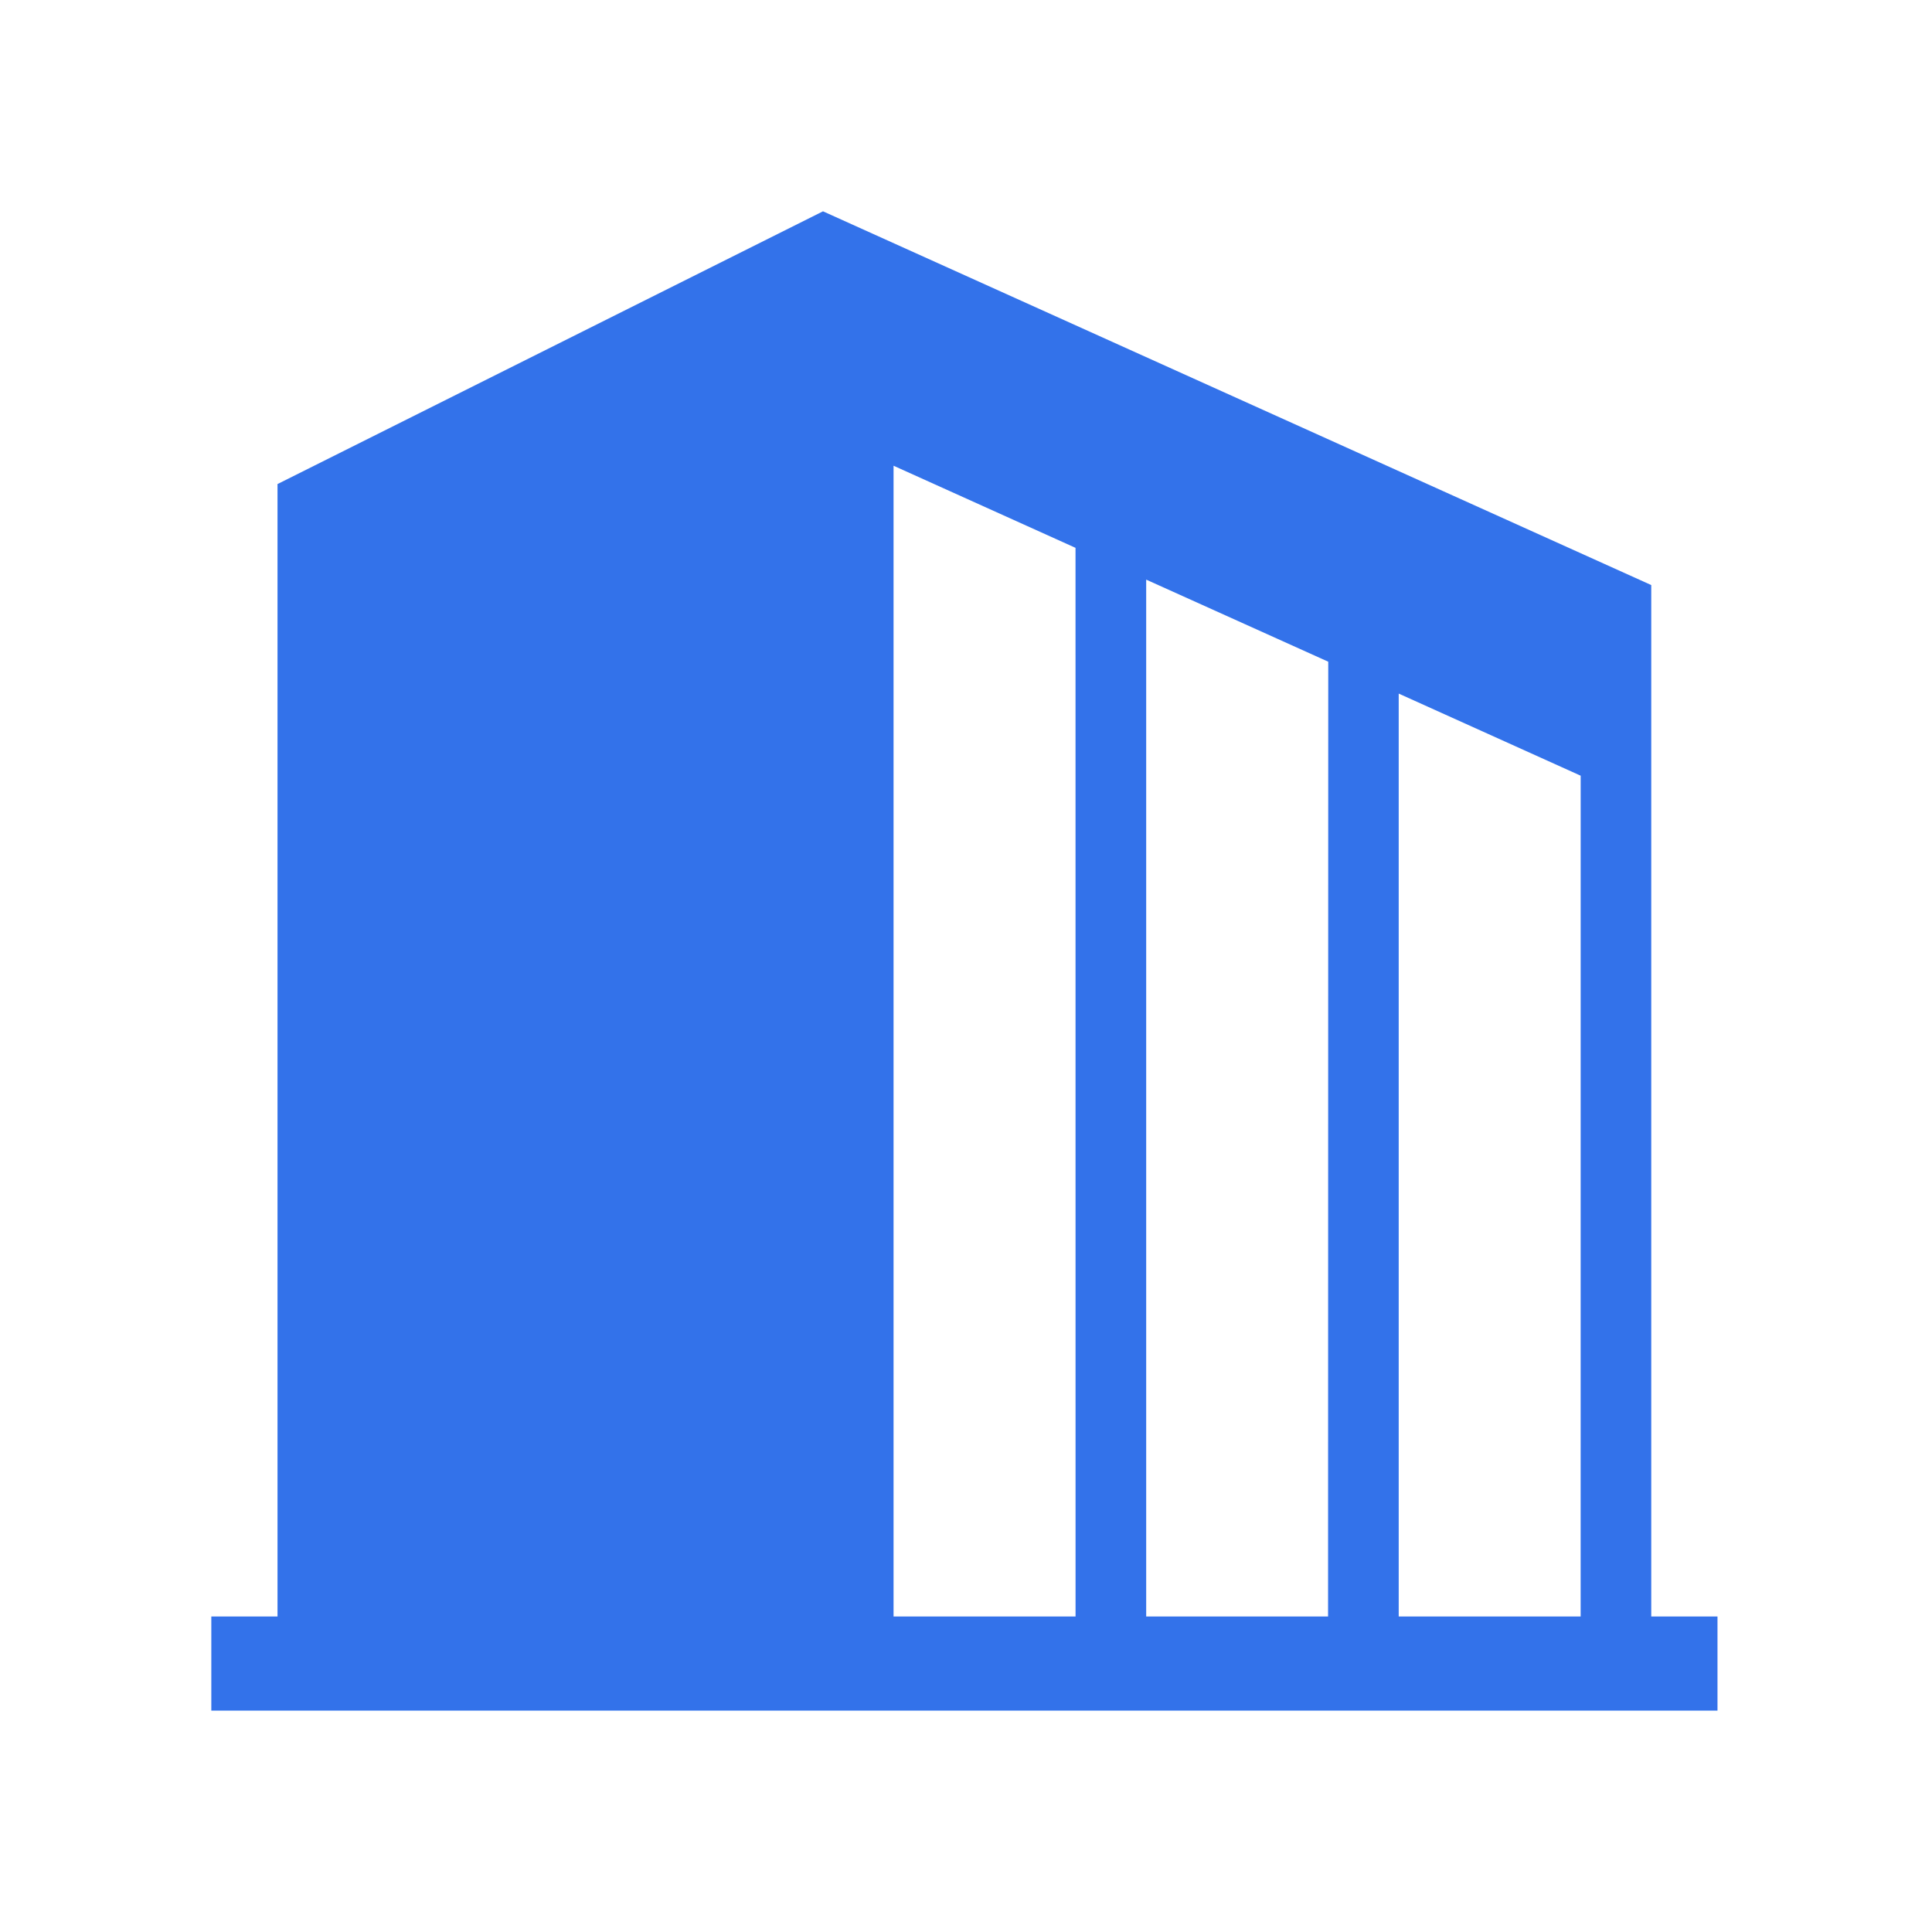 <svg xmlns="http://www.w3.org/2000/svg" width="64" height="64" viewBox="0 0 64 64">
  <g id="corporate" transform="translate(-614 -294)">
    <rect id="Rectangle_21392" data-name="Rectangle 21392" width="64" height="64" transform="translate(614 294)" fill="none"/>
    <g id="本社のアイコン" transform="translate(621 299.828)">
      <path id="Path_2031" data-name="Path 2031" d="M47.7,47.72V13.553L20.263,1.172,2.193,10.207V47.72H0v3.118H49.894V47.72H47.7Zm-19.071,0H22.6V9.6l6.028,2.72Zm8.365,0H30.969V13.373L37,16.092Zm8.367,0H39.334V17.148l6.028,2.72Z" fill="#3372ea"/>
    </g>
  </g>
</svg>